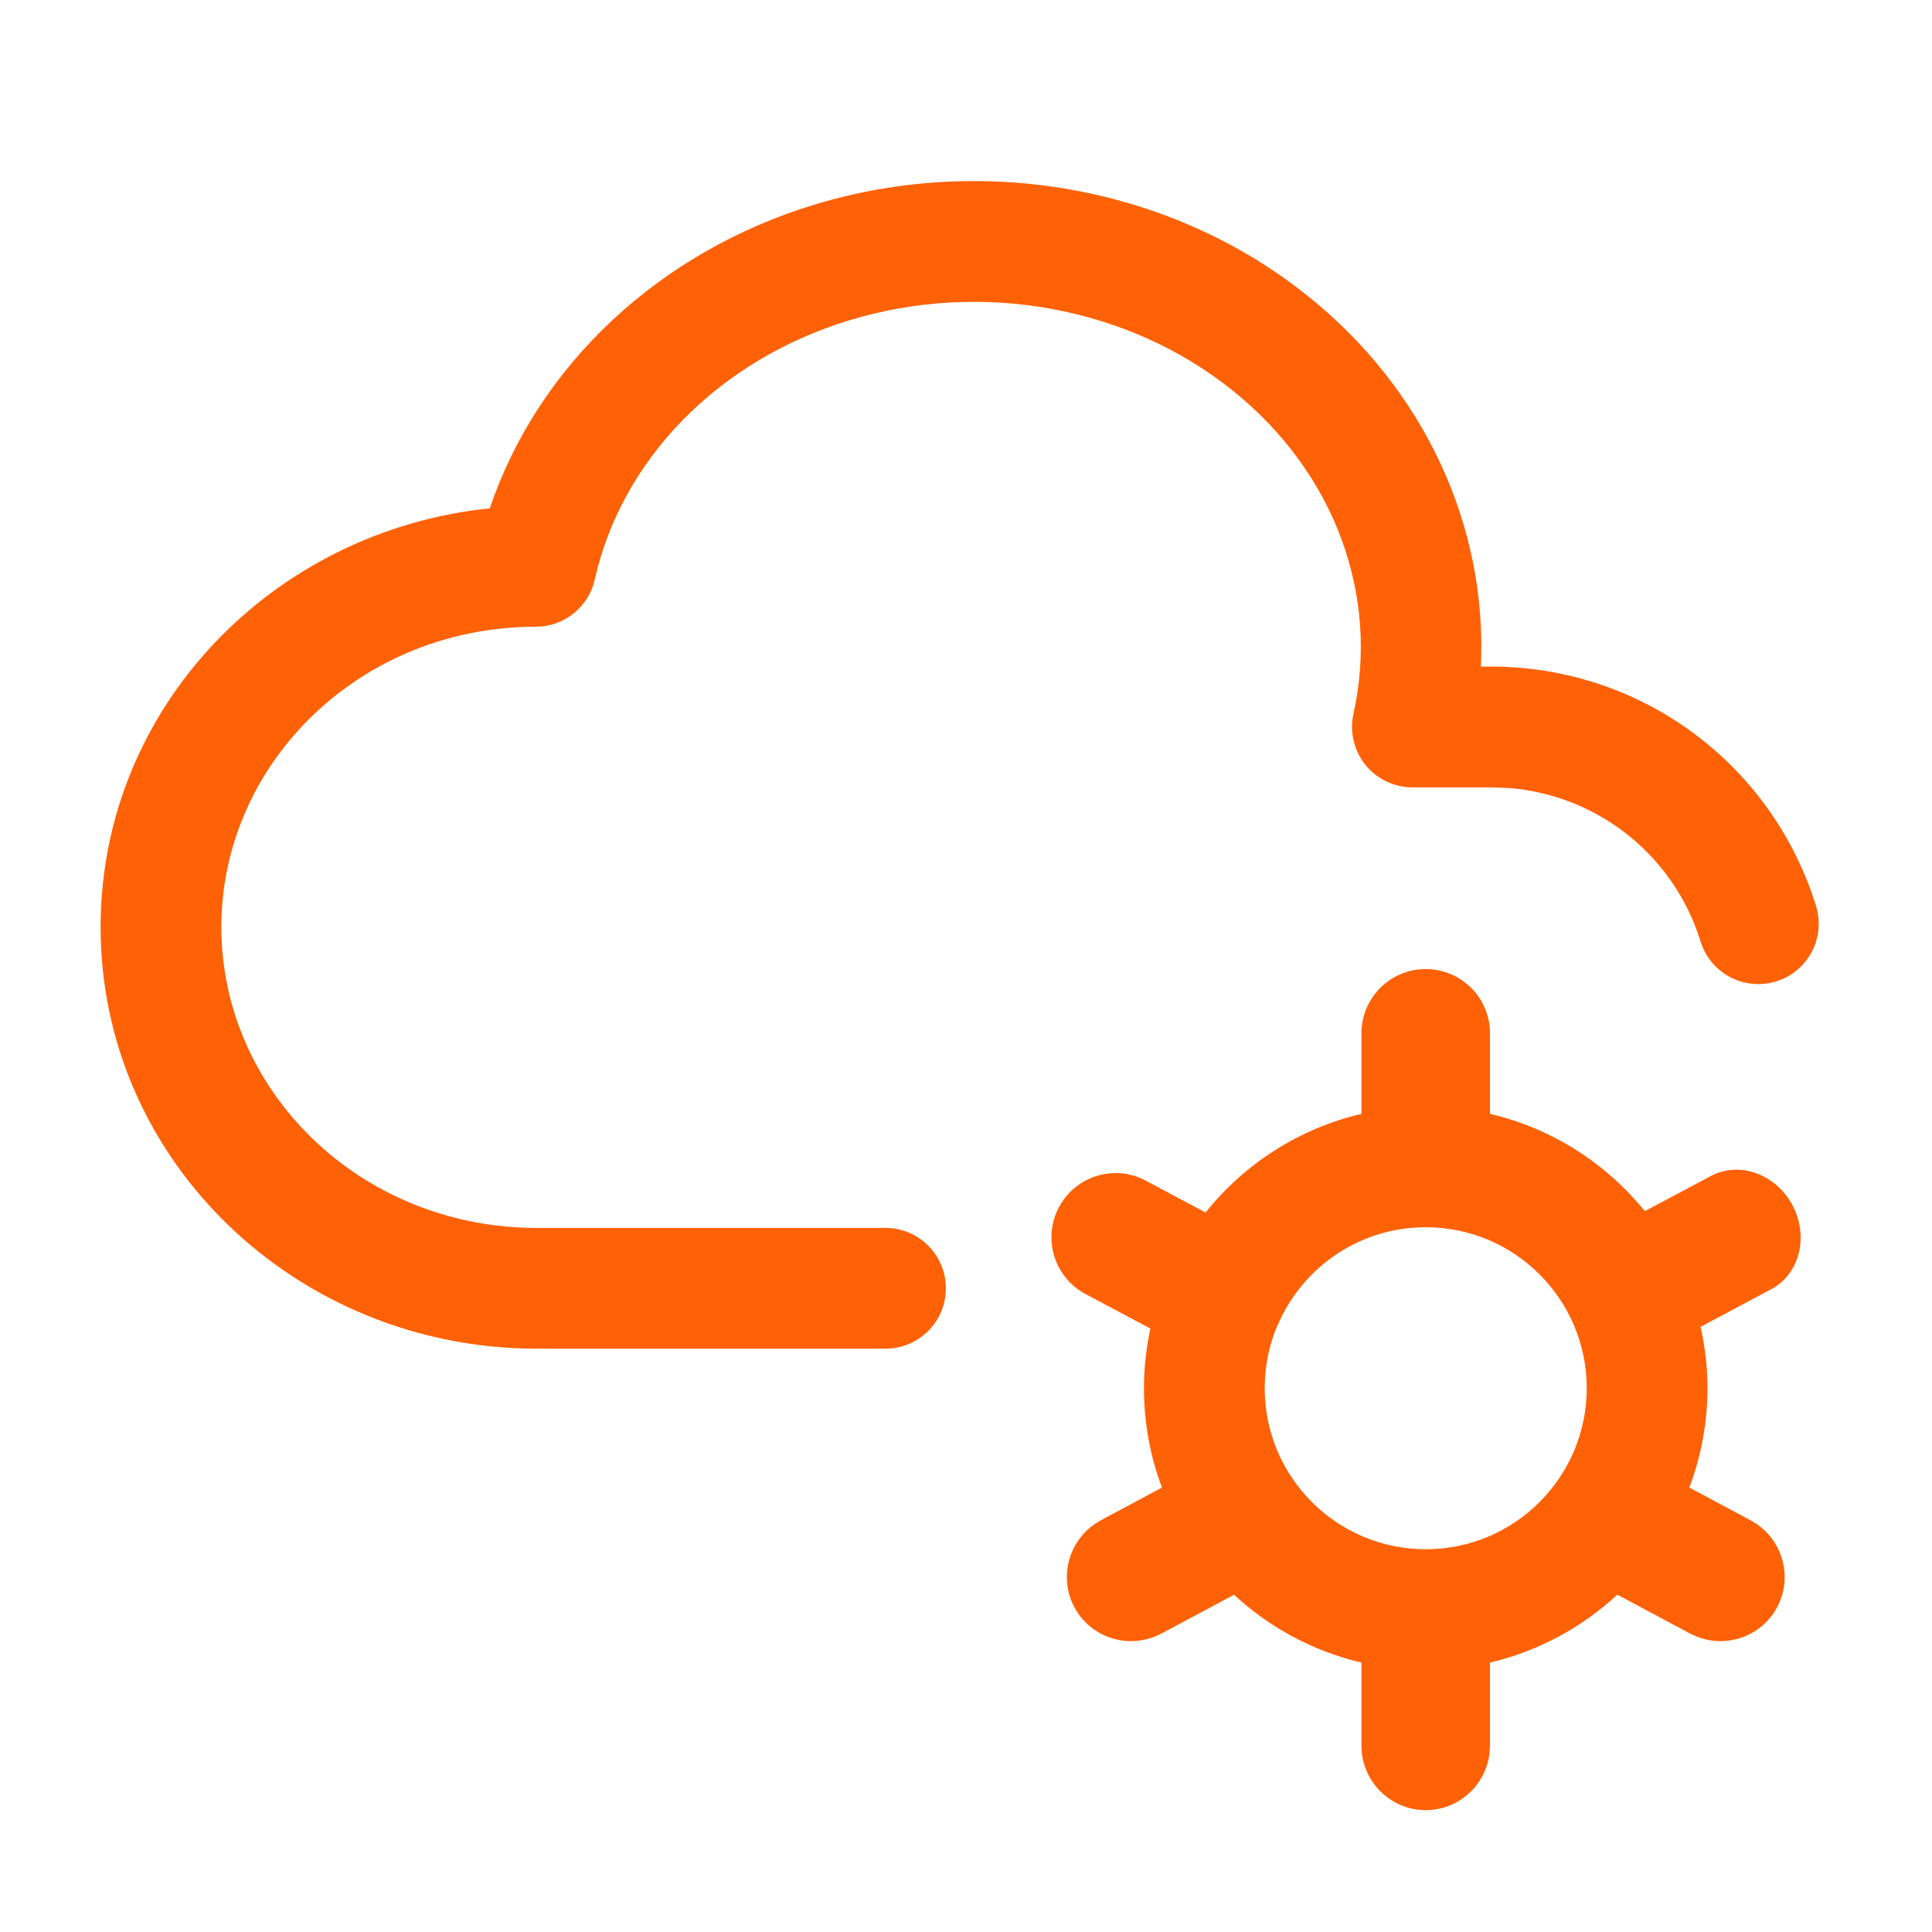 <svg width="28" height="28" viewBox="0 0 28 28" fill="none" xmlns="http://www.w3.org/2000/svg">
<path fill-rule="evenodd" clip-rule="evenodd" d="M20.662 14.044C21.176 14.045 21.594 14.461 21.594 14.975V16.143C22.492 16.353 23.276 16.859 23.838 17.553L24.794 17.044C25.206 16.824 25.736 17.013 25.977 17.466C26.219 17.919 26.081 18.464 25.67 18.684L24.646 19.23C24.71 19.516 24.746 19.814 24.746 20.119C24.746 20.625 24.652 21.111 24.483 21.559L25.372 22.034L25.453 22.084C25.845 22.346 25.982 22.869 25.755 23.294C25.528 23.718 25.018 23.894 24.582 23.715L24.496 23.676L23.439 23.111C22.928 23.585 22.296 23.931 21.594 24.095V25.303L21.588 25.397C21.54 25.866 21.144 26.234 20.662 26.234C20.181 26.234 19.784 25.866 19.736 25.397L19.731 25.303V24.095C19.029 23.931 18.396 23.586 17.885 23.112L16.83 23.676L16.744 23.715C16.308 23.894 15.798 23.718 15.571 23.294C15.345 22.869 15.481 22.347 15.872 22.084L15.952 22.034L16.84 21.559C16.671 21.112 16.579 20.625 16.579 20.119C16.579 19.822 16.612 19.533 16.672 19.255L15.73 18.753C15.277 18.511 15.106 17.947 15.348 17.494C15.59 17.041 16.153 16.869 16.606 17.111L17.472 17.573C18.034 16.869 18.825 16.355 19.731 16.143V14.975C19.731 14.461 20.148 14.045 20.662 14.044ZM20.662 17.786C19.721 17.786 18.911 18.345 18.542 19.148C18.536 19.161 18.532 19.177 18.525 19.19C18.523 19.195 18.517 19.199 18.515 19.204C18.395 19.484 18.329 19.794 18.329 20.119C18.329 21.407 19.374 22.452 20.662 22.453C21.951 22.453 22.996 21.407 22.996 20.119C22.996 18.83 21.951 17.786 20.662 17.786Z" fill="#FF6106"/>
<path d="M11.799 2.967C14.257 2.22 16.981 2.709 18.951 4.288C20.638 5.636 21.557 7.617 21.462 9.661H21.626C22.675 9.663 23.698 10 24.542 10.624C25.386 11.248 26.009 12.127 26.319 13.13C26.462 13.591 26.203 14.081 25.741 14.223C25.28 14.366 24.789 14.107 24.646 13.645C24.447 12.999 24.046 12.434 23.503 12.032C23.027 11.68 22.462 11.469 21.876 11.421L21.623 11.411H20.47C20.204 11.411 19.953 11.29 19.787 11.083C19.622 10.876 19.558 10.605 19.615 10.346C19.995 8.639 19.352 6.849 17.858 5.655L17.857 5.654C16.356 4.451 14.236 4.056 12.309 4.642C10.383 5.229 9.003 6.683 8.62 8.398C8.531 8.798 8.176 9.082 7.767 9.083C5.218 9.083 3.208 11.063 3.208 13.436C3.208 15.81 5.217 17.791 7.768 17.796H12.833C13.316 17.796 13.708 18.188 13.708 18.671C13.708 19.154 13.316 19.546 12.833 19.546H7.766C4.315 19.54 1.458 16.839 1.458 13.436C1.458 10.257 3.953 7.689 7.098 7.367C7.804 5.281 9.564 3.648 11.799 2.967Z" fill="#FF6106"/>
</svg>
